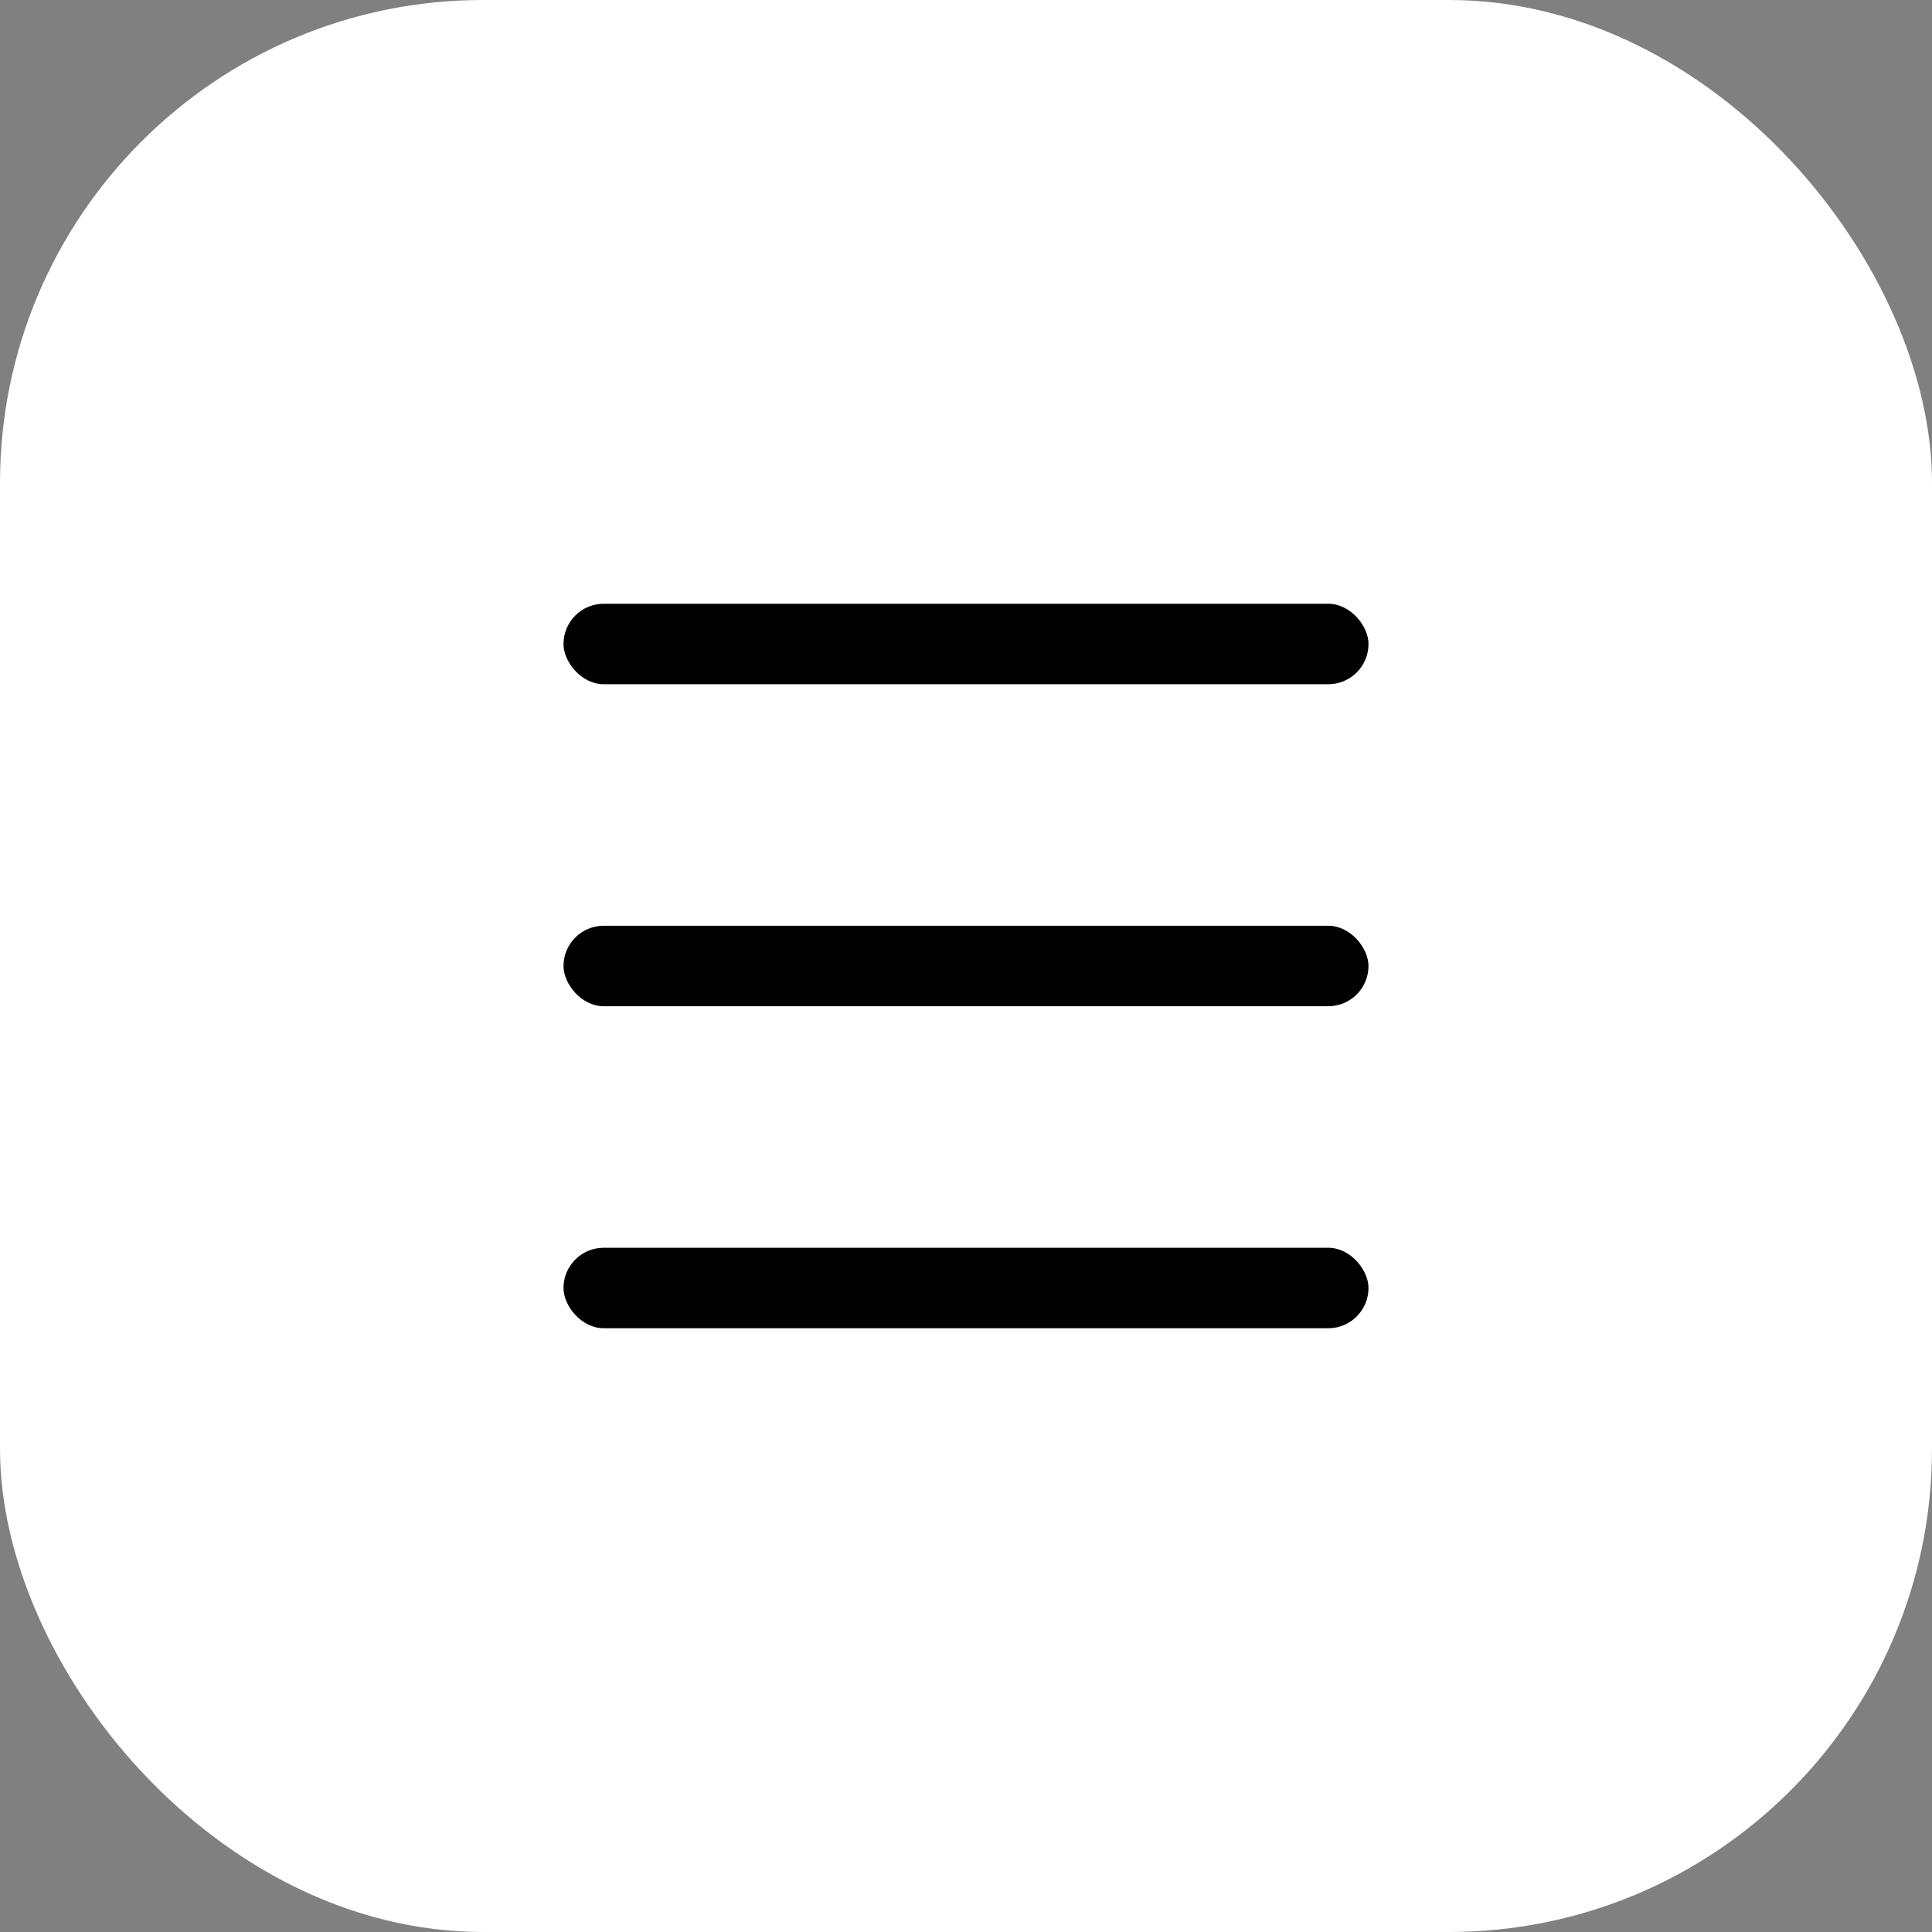 <?xml version="1.0" encoding="UTF-8"?> <svg xmlns="http://www.w3.org/2000/svg" width="48" height="48" viewBox="0 0 48 48" fill="none"><rect x="0" y="0" width="48" height="48" fill="#808080" stroke="none"/><rect width="48" height="48" rx="12" fill="white"></rect><rect x="14" y="15" width="20" height="2" rx="1" fill="black"></rect><rect x="14" y="23" width="20" height="2" rx="1" fill="black"></rect><rect x="14" y="31" width="20" height="2" rx="1" fill="black"></rect></svg> 